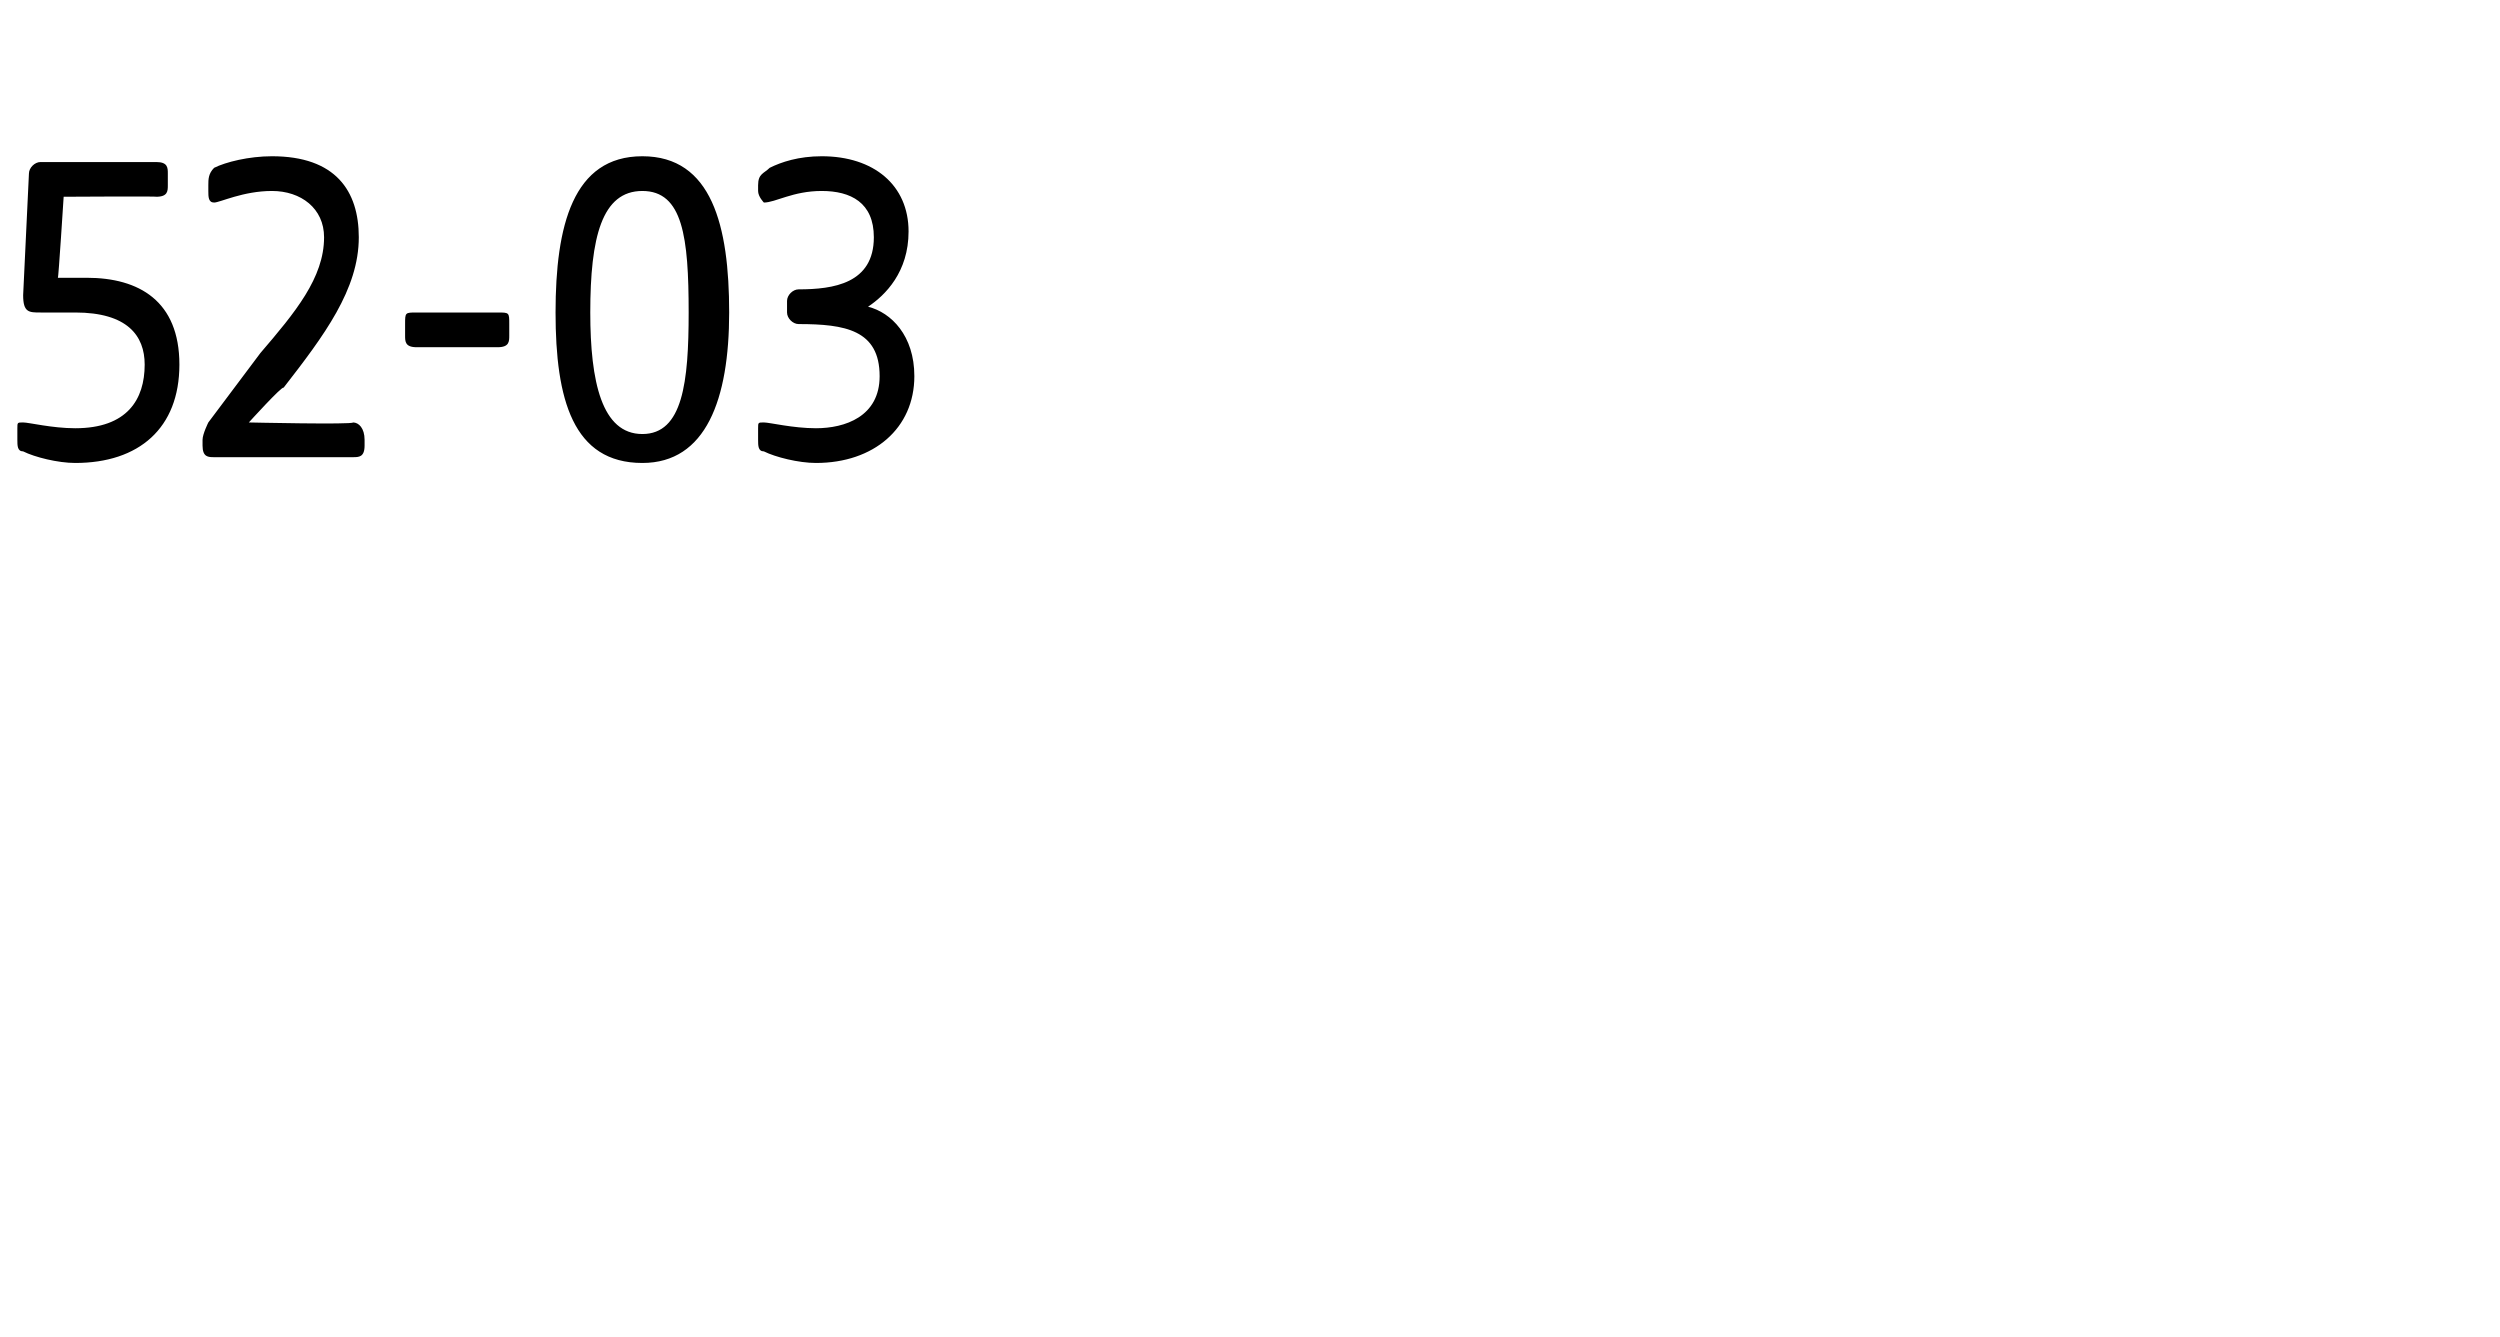 <?xml version="1.0" standalone="no"?><!DOCTYPE svg PUBLIC "-//W3C//DTD SVG 1.1//EN" "http://www.w3.org/Graphics/SVG/1.1/DTD/svg11.dtd"><svg xmlns="http://www.w3.org/2000/svg" version="1.1" width="43.2px" height="23.1px" viewBox="0 -2 43.2 23.1" style="top:-2px">  <desc>52 03</desc>  <defs/>  <g id="Polygon52582">    <path d="M 0.4 5.8 C 0.3 5.8 0.3 5.7 0.3 5.6 C 0.3 5.6 0.3 5.4 0.3 5.4 C 0.3 5.3 0.3 5.3 0.4 5.3 C 0.5 5.3 0.9 5.4 1.3 5.4 C 2.2 5.4 2.5 4.9 2.5 4.3 C 2.5 3.8 2.2 3.4 1.3 3.4 C 1.1 3.4 0.9 3.4 0.7 3.4 C 0.5 3.4 0.4 3.4 0.4 3.1 C 0.4 3.1 0.5 1 0.5 1 C 0.5 0.9 0.6 0.8 0.7 0.8 C 0.7 0.8 2.7 0.8 2.7 0.8 C 2.9 0.8 2.9 0.9 2.9 1 C 2.9 1 2.9 1.2 2.9 1.2 C 2.9 1.3 2.9 1.4 2.7 1.4 C 2.71 1.39 1.1 1.4 1.1 1.4 C 1.1 1.4 1.01 2.82 1 2.8 C 1.2 2.8 1.4 2.8 1.5 2.8 C 2.4 2.8 3.1 3.2 3.1 4.3 C 3.1 5.4 2.4 6 1.3 6 C 1 6 0.6 5.9 0.4 5.8 Z M 3.5 5.7 C 3.5 5.7 3.5 5.6 3.5 5.6 C 3.5 5.5 3.6 5.3 3.6 5.3 C 3.6 5.3 4.5 4.1 4.5 4.1 C 5.1 3.4 5.6 2.8 5.6 2.1 C 5.6 1.6 5.2 1.3 4.7 1.3 C 4.2 1.3 3.8 1.5 3.7 1.5 C 3.6 1.5 3.6 1.4 3.6 1.3 C 3.6 1.3 3.6 1.2 3.6 1.2 C 3.6 1.1 3.6 1 3.7 0.9 C 3.9 0.8 4.3 0.7 4.7 0.7 C 5.8 0.7 6.2 1.3 6.2 2.1 C 6.2 3 5.6 3.8 4.9 4.7 C 4.88 4.66 4.3 5.3 4.3 5.3 C 4.3 5.3 6.1 5.34 6.1 5.3 C 6.2 5.3 6.3 5.4 6.3 5.6 C 6.3 5.6 6.3 5.7 6.3 5.7 C 6.3 5.9 6.2 5.9 6.1 5.9 C 6.1 5.9 3.7 5.9 3.7 5.9 C 3.6 5.9 3.5 5.9 3.5 5.7 Z M 7 3.8 C 7 3.8 7 3.6 7 3.6 C 7 3.4 7 3.4 7.2 3.4 C 7.2 3.4 8.6 3.4 8.6 3.4 C 8.8 3.4 8.8 3.4 8.8 3.6 C 8.8 3.6 8.8 3.8 8.8 3.8 C 8.8 3.9 8.8 4 8.6 4 C 8.6 4 7.2 4 7.2 4 C 7 4 7 3.9 7 3.8 Z M 9.6 3.4 C 9.6 1.9 9.9 0.7 11.1 0.7 C 12.3 0.7 12.6 1.9 12.6 3.4 C 12.6 4.9 12.2 6 11.1 6 C 9.9 6 9.6 4.9 9.6 3.4 Z M 11.1 5.5 C 11.8 5.5 11.9 4.6 11.9 3.4 C 11.9 2.1 11.8 1.3 11.1 1.3 C 10.4 1.3 10.2 2.1 10.2 3.4 C 10.2 4.6 10.4 5.5 11.1 5.5 Z M 13.2 5.8 C 13.1 5.8 13.1 5.7 13.1 5.6 C 13.1 5.6 13.1 5.4 13.1 5.4 C 13.1 5.3 13.1 5.3 13.2 5.3 C 13.3 5.3 13.7 5.4 14.1 5.4 C 14.6 5.4 15.2 5.2 15.2 4.5 C 15.2 3.7 14.6 3.6 13.8 3.6 C 13.7 3.6 13.6 3.5 13.6 3.4 C 13.6 3.4 13.6 3.2 13.6 3.2 C 13.6 3.1 13.7 3 13.8 3 C 14.4 3 15.1 2.9 15.1 2.1 C 15.1 1.5 14.7 1.3 14.2 1.3 C 13.7 1.3 13.4 1.5 13.2 1.5 C 13.2 1.5 13.1 1.4 13.1 1.3 C 13.1 1.3 13.1 1.2 13.1 1.2 C 13.1 1 13.2 1 13.3 0.9 C 13.5 0.8 13.8 0.7 14.2 0.7 C 15.1 0.7 15.7 1.2 15.7 2 C 15.7 2.7 15.3 3.1 15 3.3 C 15.4 3.4 15.8 3.8 15.8 4.5 C 15.8 5.4 15.1 6 14.1 6 C 13.8 6 13.4 5.9 13.2 5.8 Z " stroke="none" fill="#000"/>  </g></svg>